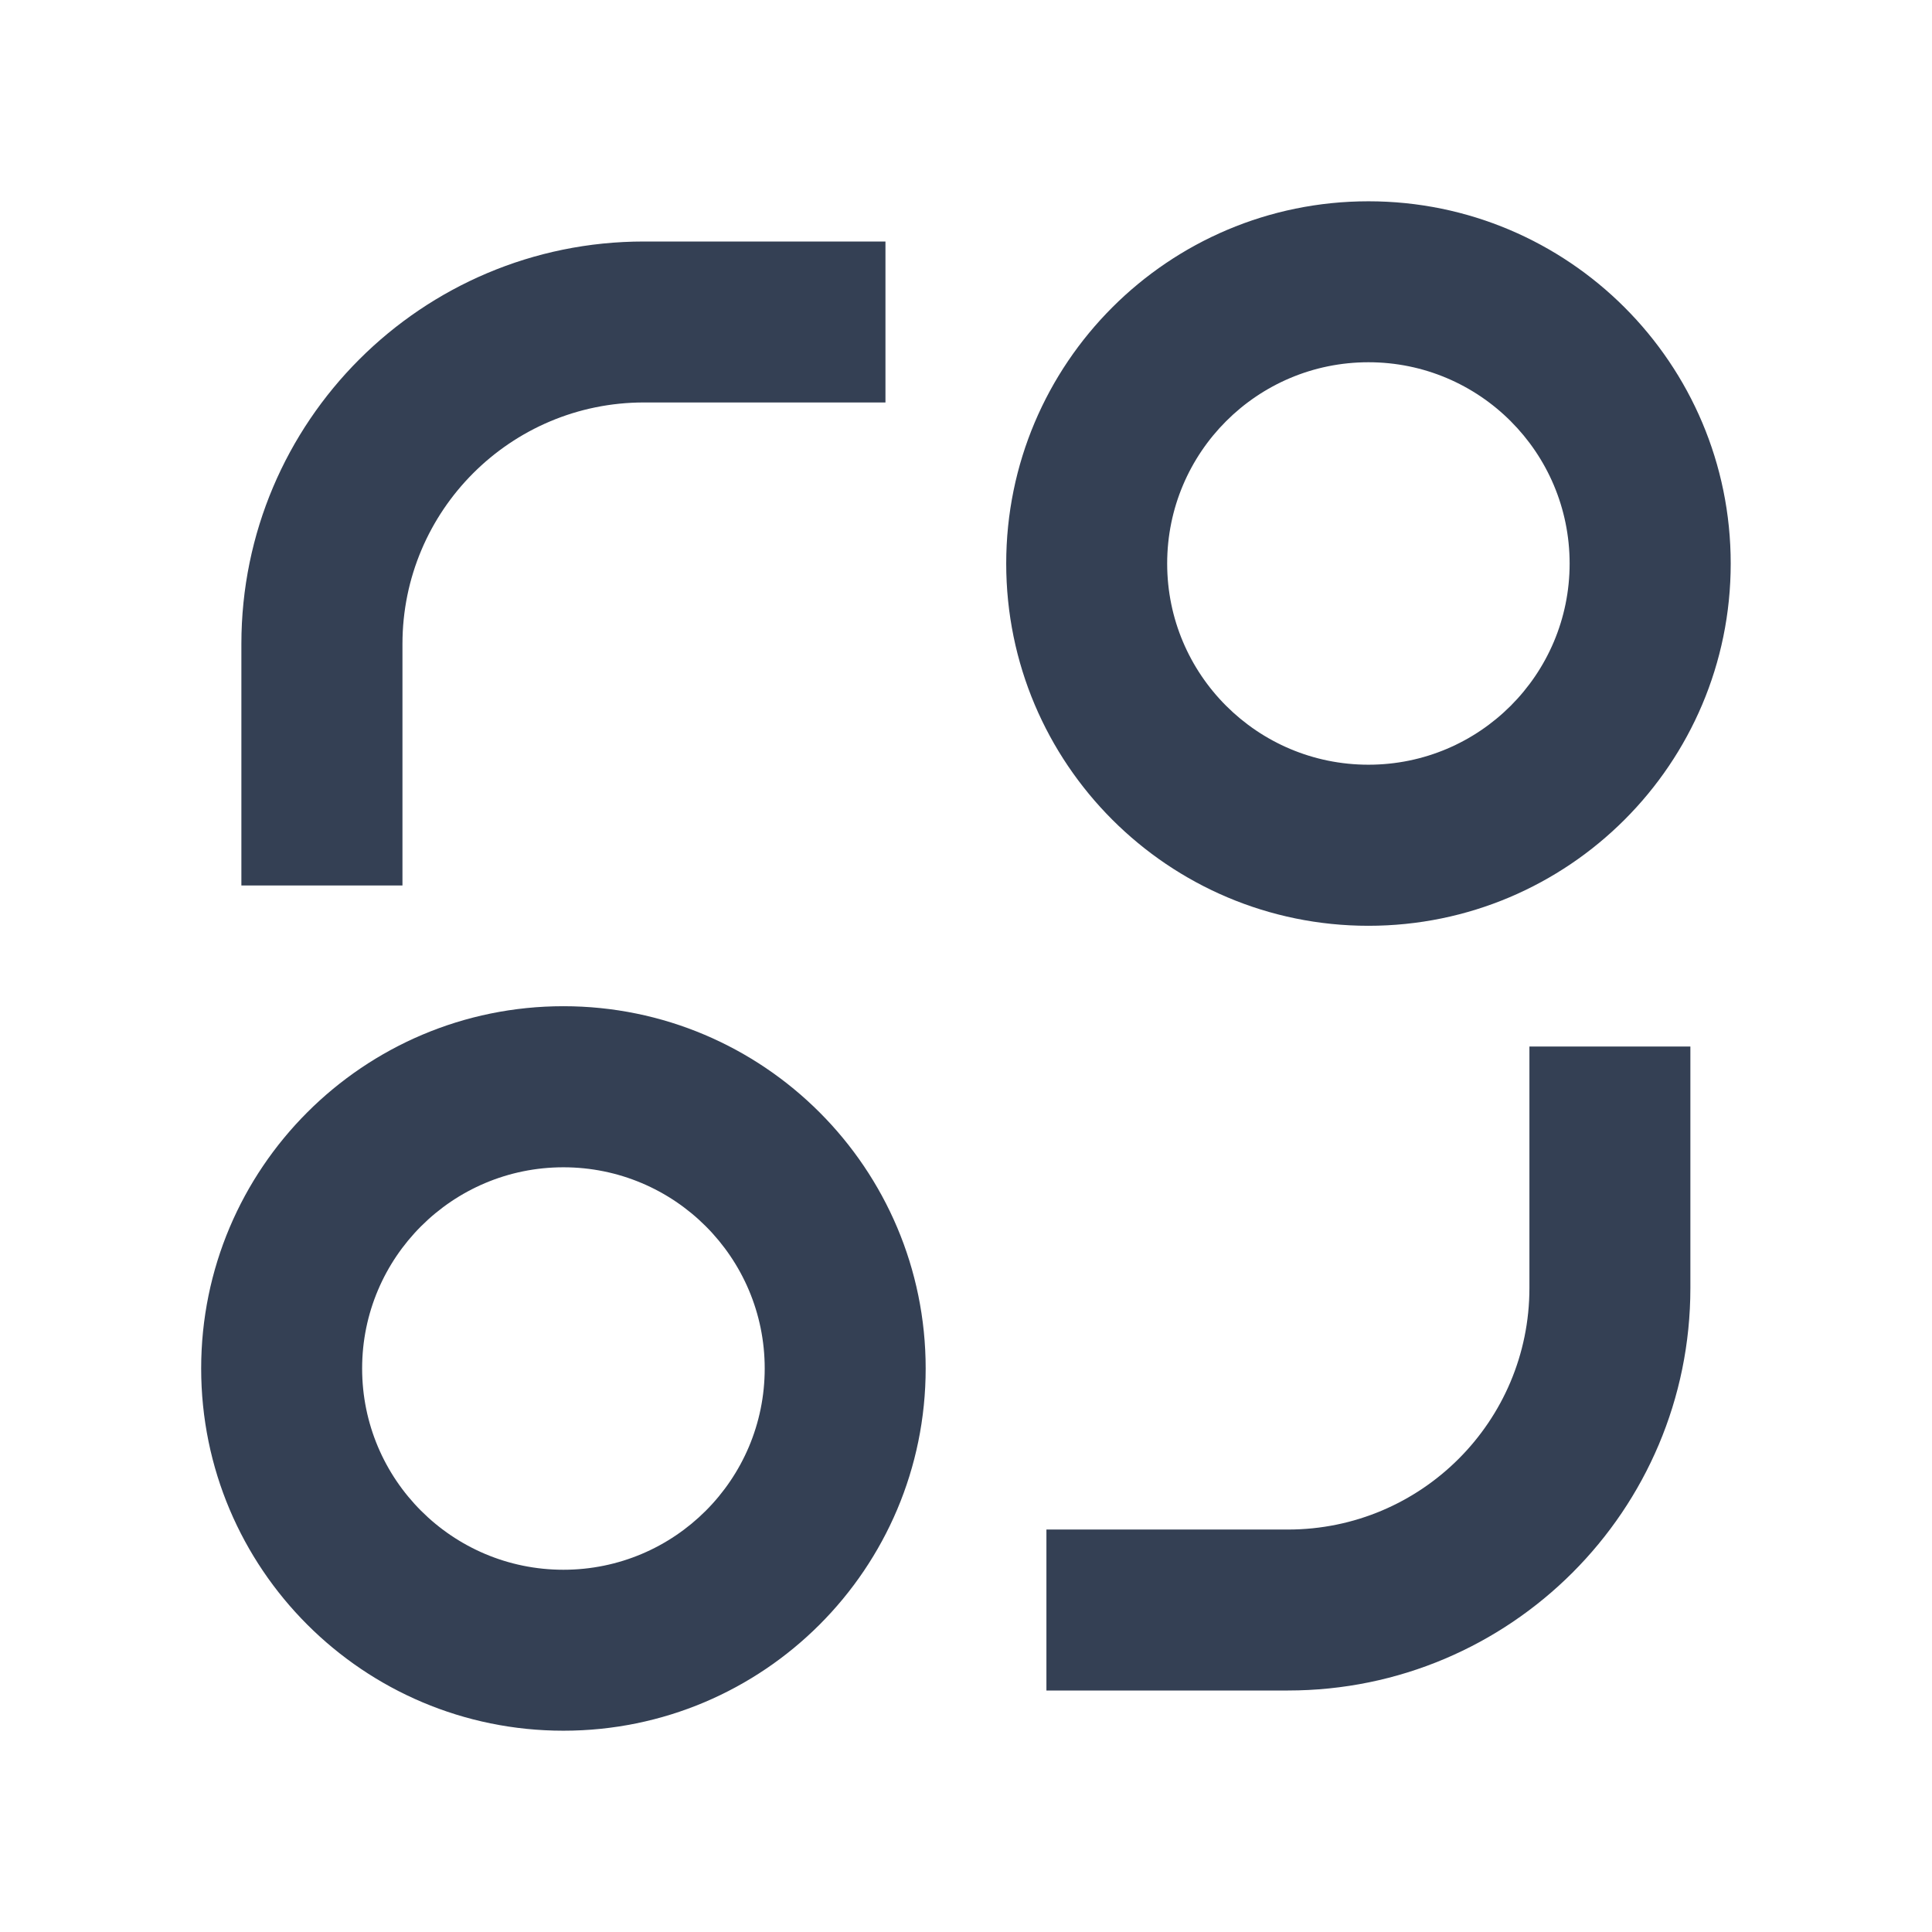 <svg width="16" height="16" viewBox="0 0 16 16" fill="none" xmlns="http://www.w3.org/2000/svg">
<path d="M4.666 14.333C3.009 14.333 1.666 12.99 1.666 11.333C1.666 9.677 3.009 8.333 4.666 8.333C6.323 8.333 7.666 9.677 7.666 11.333C7.666 12.99 6.323 14.333 4.666 14.333ZM11.333 7.667C9.676 7.667 8.333 6.324 8.333 4.667C8.333 3.01 9.676 1.667 11.333 1.667C12.989 1.667 14.333 3.01 14.333 4.667C14.333 6.324 12.989 7.667 11.333 7.667ZM4.666 13C5.586 13 6.333 12.254 6.333 11.333C6.333 10.413 5.586 9.667 4.666 9.667C3.746 9.667 2.999 10.413 2.999 11.333C2.999 12.254 3.746 13 4.666 13ZM11.333 6.333C12.253 6.333 12.999 5.587 12.999 4.667C12.999 3.746 12.253 3 11.333 3C10.412 3 9.666 3.746 9.666 4.667C9.666 5.587 10.412 6.333 11.333 6.333ZM1.999 5.333C1.999 3.492 3.492 2 5.333 2H7.333V3.333H5.333C4.228 3.333 3.333 4.229 3.333 5.333V7.333H1.999V5.333ZM13.999 8.667H12.666V10.667C12.666 11.771 11.771 12.667 10.666 12.667H8.666V14H10.666C12.507 14 13.999 12.508 13.999 10.667V8.667Z" fill="#344054"/>
</svg>
